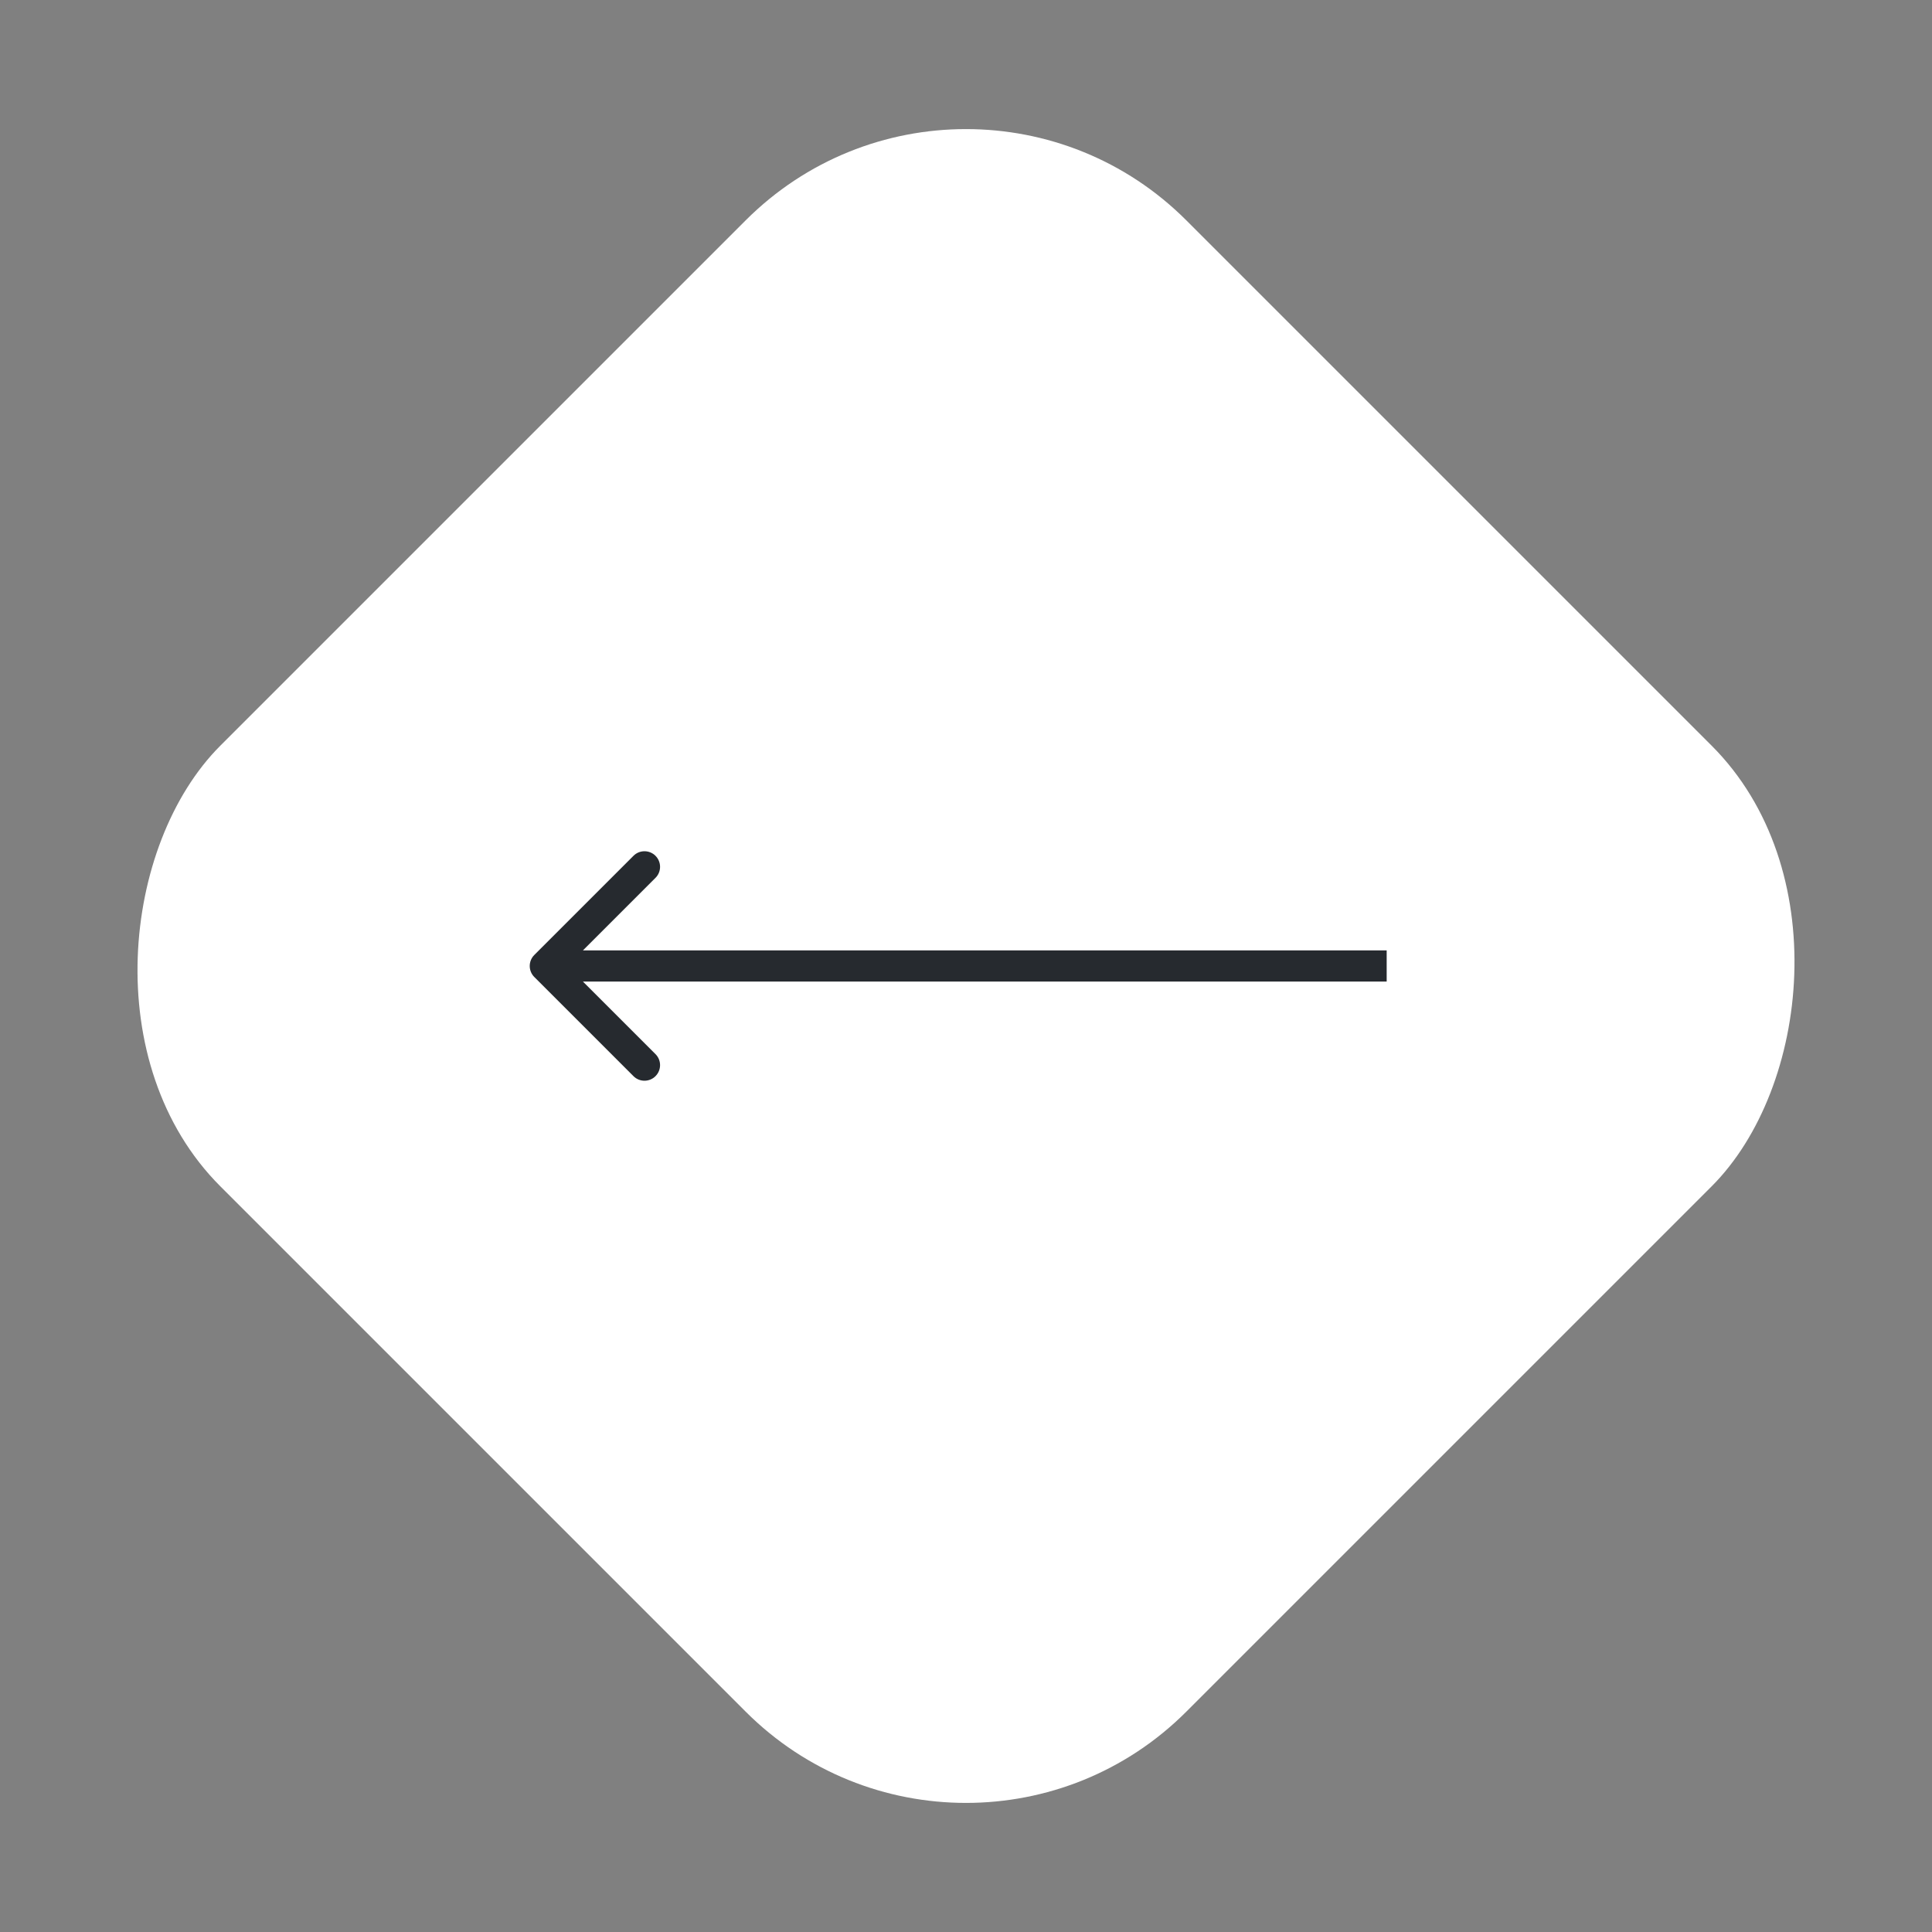 <?xml version="1.0" encoding="UTF-8"?> <svg xmlns="http://www.w3.org/2000/svg" width="124" height="124" viewBox="0 0 124 124" fill="none"><rect x="0" y="0" width="124" height="124" fill="#808080" stroke="none"/><rect x="62" y="123.999" width="87.68" height="87.68" rx="20" transform="rotate(-135 62 123.999)" fill="white"></rect><path d="M34.293 61.292C33.902 61.682 33.902 62.316 34.293 62.706L40.657 69.07C41.047 69.461 41.681 69.461 42.071 69.07C42.462 68.68 42.462 68.046 42.071 67.656L36.414 61.999L42.071 56.342C42.462 55.952 42.462 55.319 42.071 54.928C41.681 54.537 41.047 54.537 40.657 54.928L34.293 61.292ZM89 61.999L89 60.999L35 60.999L35 61.999L35 62.999L89 62.999L89 61.999Z" fill="#262A2F"></path></svg> 